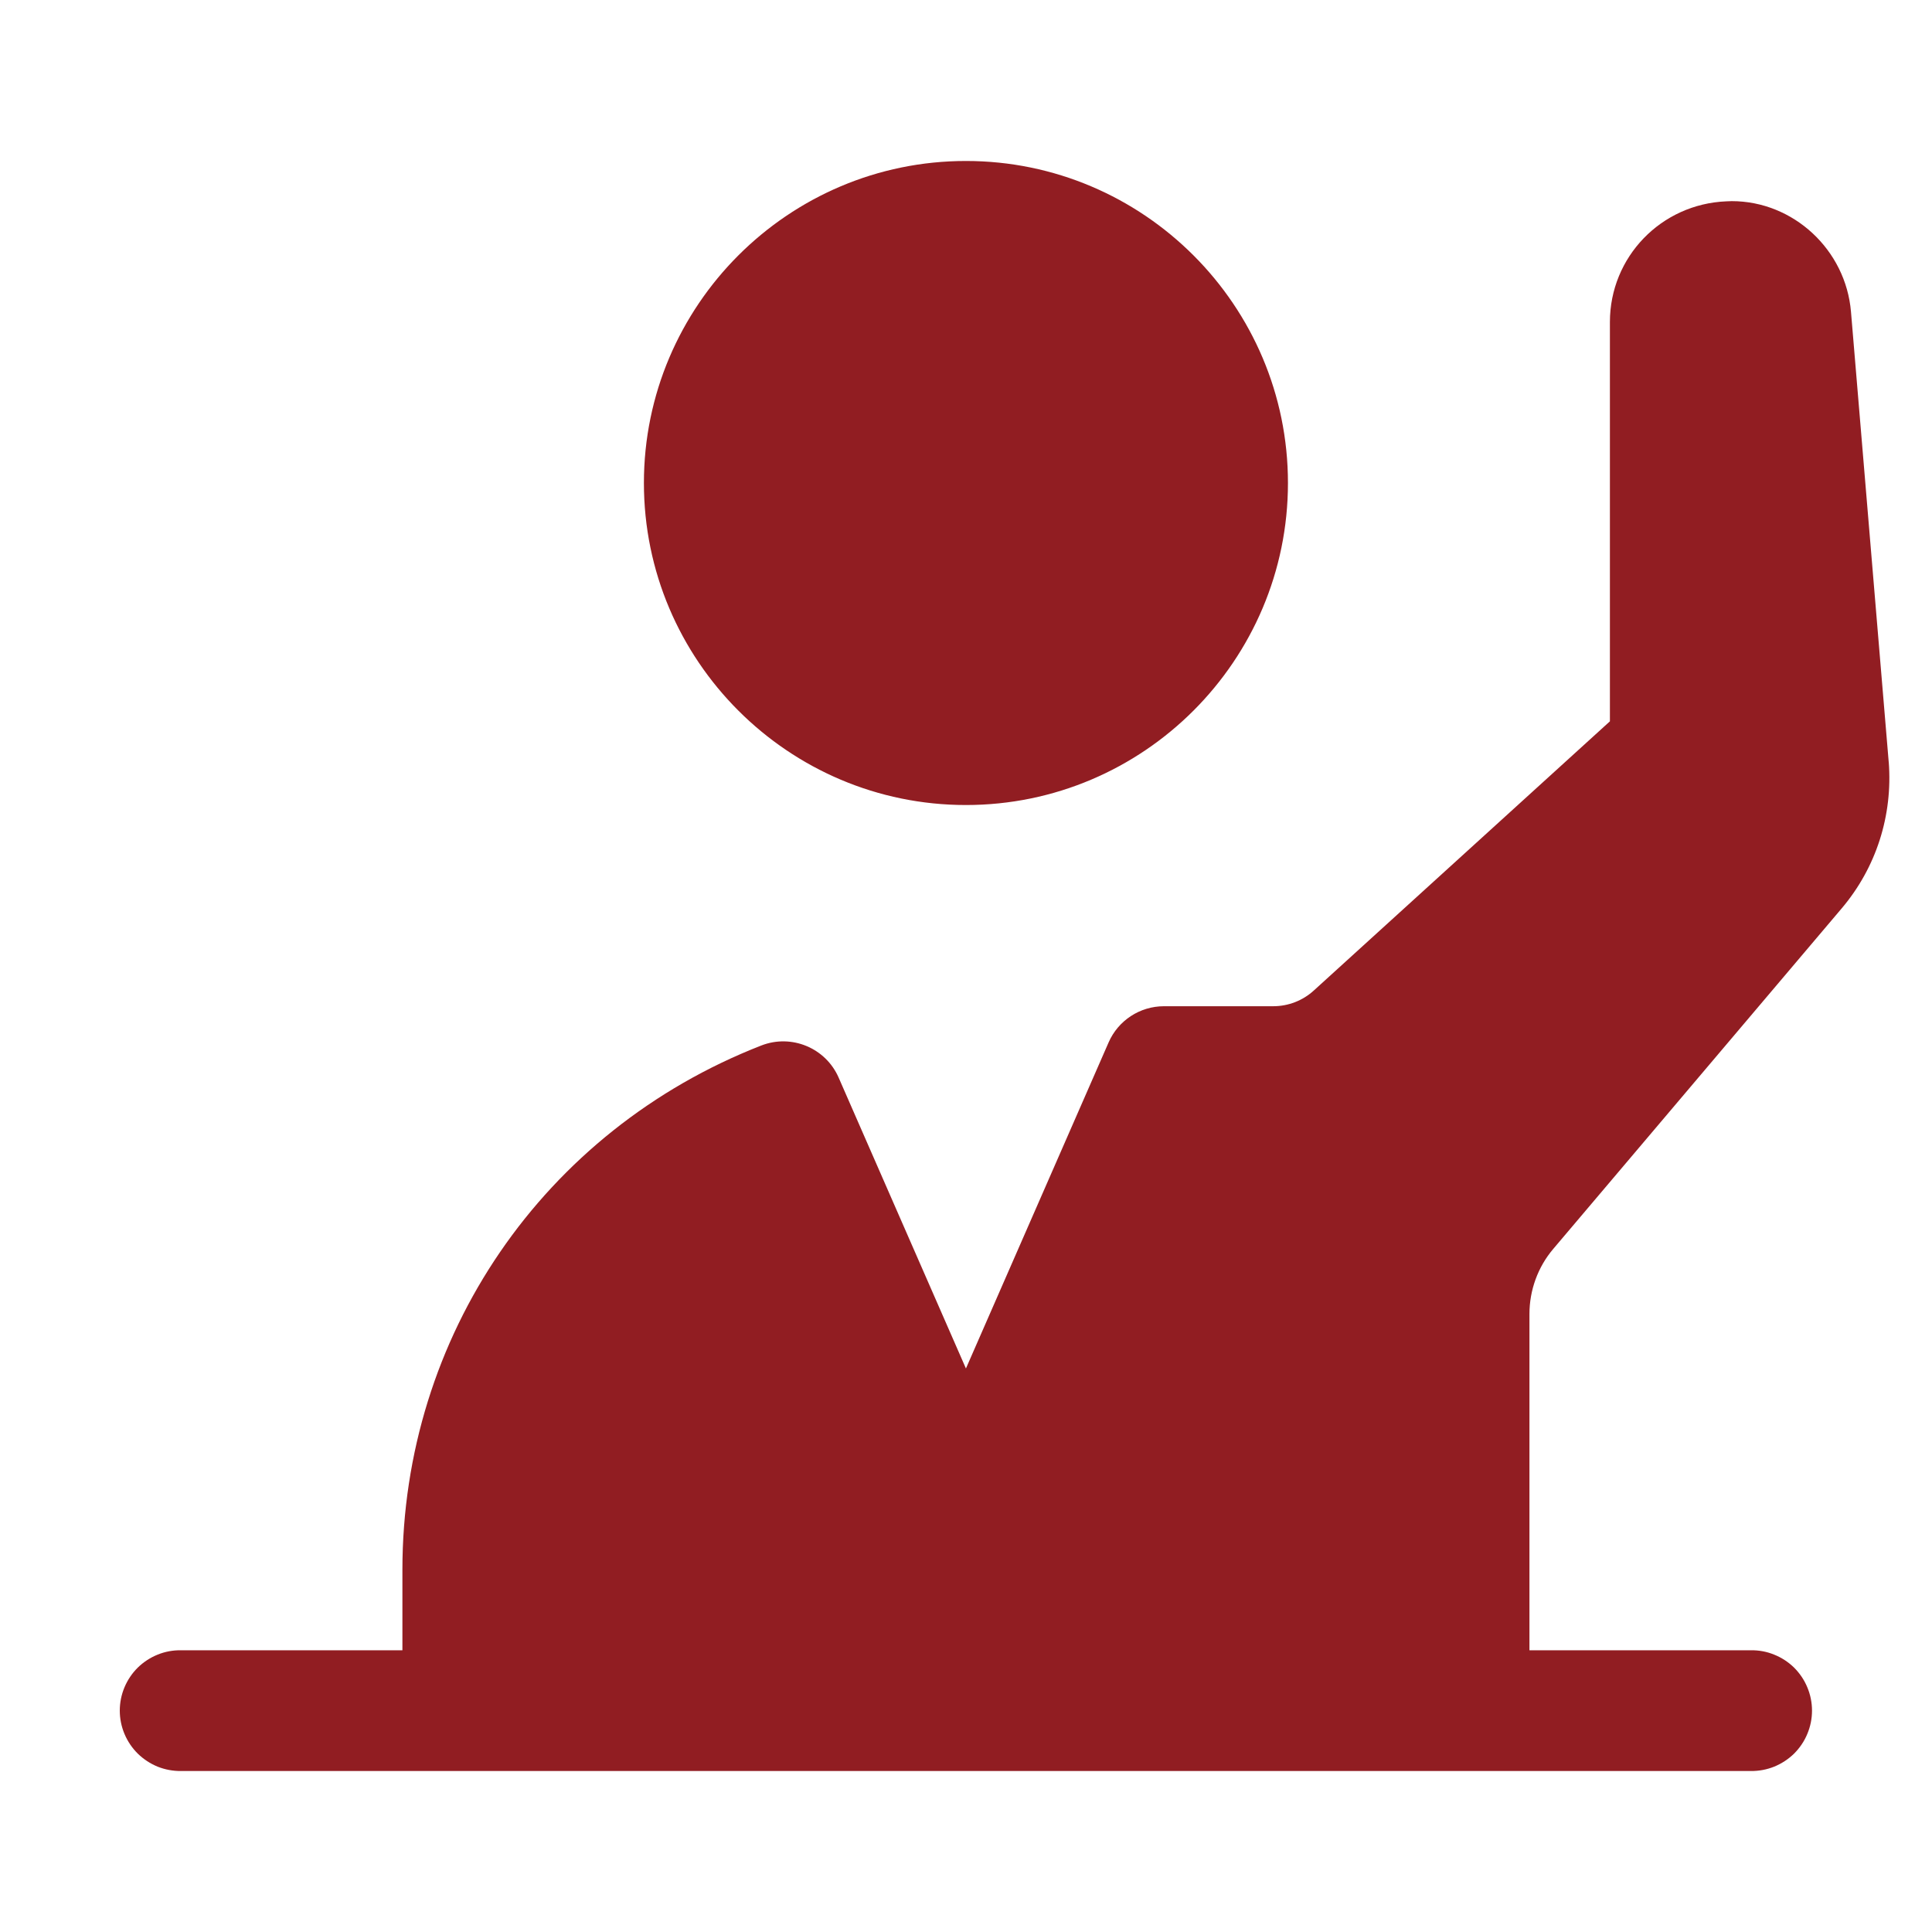 <svg width="28" height="28" viewBox="0 0 28 28" fill="none" xmlns="http://www.w3.org/2000/svg">
<g id="Raise a Hand to Answer 1">
<path id="Vector" d="M13.999 2.333C11.426 2.333 9.332 4.427 9.332 7C9.332 9.573 11.426 11.667 13.999 11.667C16.572 11.667 18.666 9.573 18.666 7C18.666 4.427 16.572 2.333 13.999 2.333ZM25.098 2.915C25.086 2.915 25.031 2.917 25.018 2.918C24.073 2.957 23.332 3.726 23.332 4.667V10.454L19.041 14.355C18.88 14.502 18.671 14.583 18.452 14.583H16.869C16.521 14.583 16.206 14.789 16.067 15.107L13.999 19.833L12.154 15.617C11.966 15.187 11.471 14.982 11.034 15.152C7.874 16.385 5.832 19.367 5.832 22.75V23.917H2.624C2.508 23.915 2.393 23.936 2.285 23.98C2.178 24.023 2.08 24.087 1.997 24.168C1.914 24.25 1.849 24.347 1.804 24.454C1.759 24.561 1.736 24.676 1.736 24.792C1.736 24.907 1.759 25.022 1.804 25.129C1.849 25.236 1.914 25.333 1.997 25.415C2.08 25.496 2.178 25.56 2.285 25.604C2.393 25.647 2.508 25.668 2.624 25.667H25.374C25.49 25.668 25.605 25.647 25.712 25.604C25.82 25.56 25.918 25.496 26.001 25.415C26.083 25.333 26.149 25.236 26.193 25.129C26.238 25.022 26.261 24.907 26.261 24.792C26.261 24.676 26.238 24.561 26.193 24.454C26.149 24.347 26.083 24.25 26.001 24.168C25.918 24.087 25.82 24.023 25.712 23.98C25.605 23.936 25.49 23.915 25.374 23.917H22.166V19.043C22.166 18.698 22.288 18.363 22.511 18.1L26.692 13.164C27.191 12.574 27.433 11.82 27.373 11.042C27.373 11.04 27.372 11.038 27.372 11.037L26.826 4.52C26.751 3.621 25.992 2.915 25.098 2.915Z" fill="#911D22"/>
</g>
</svg>
